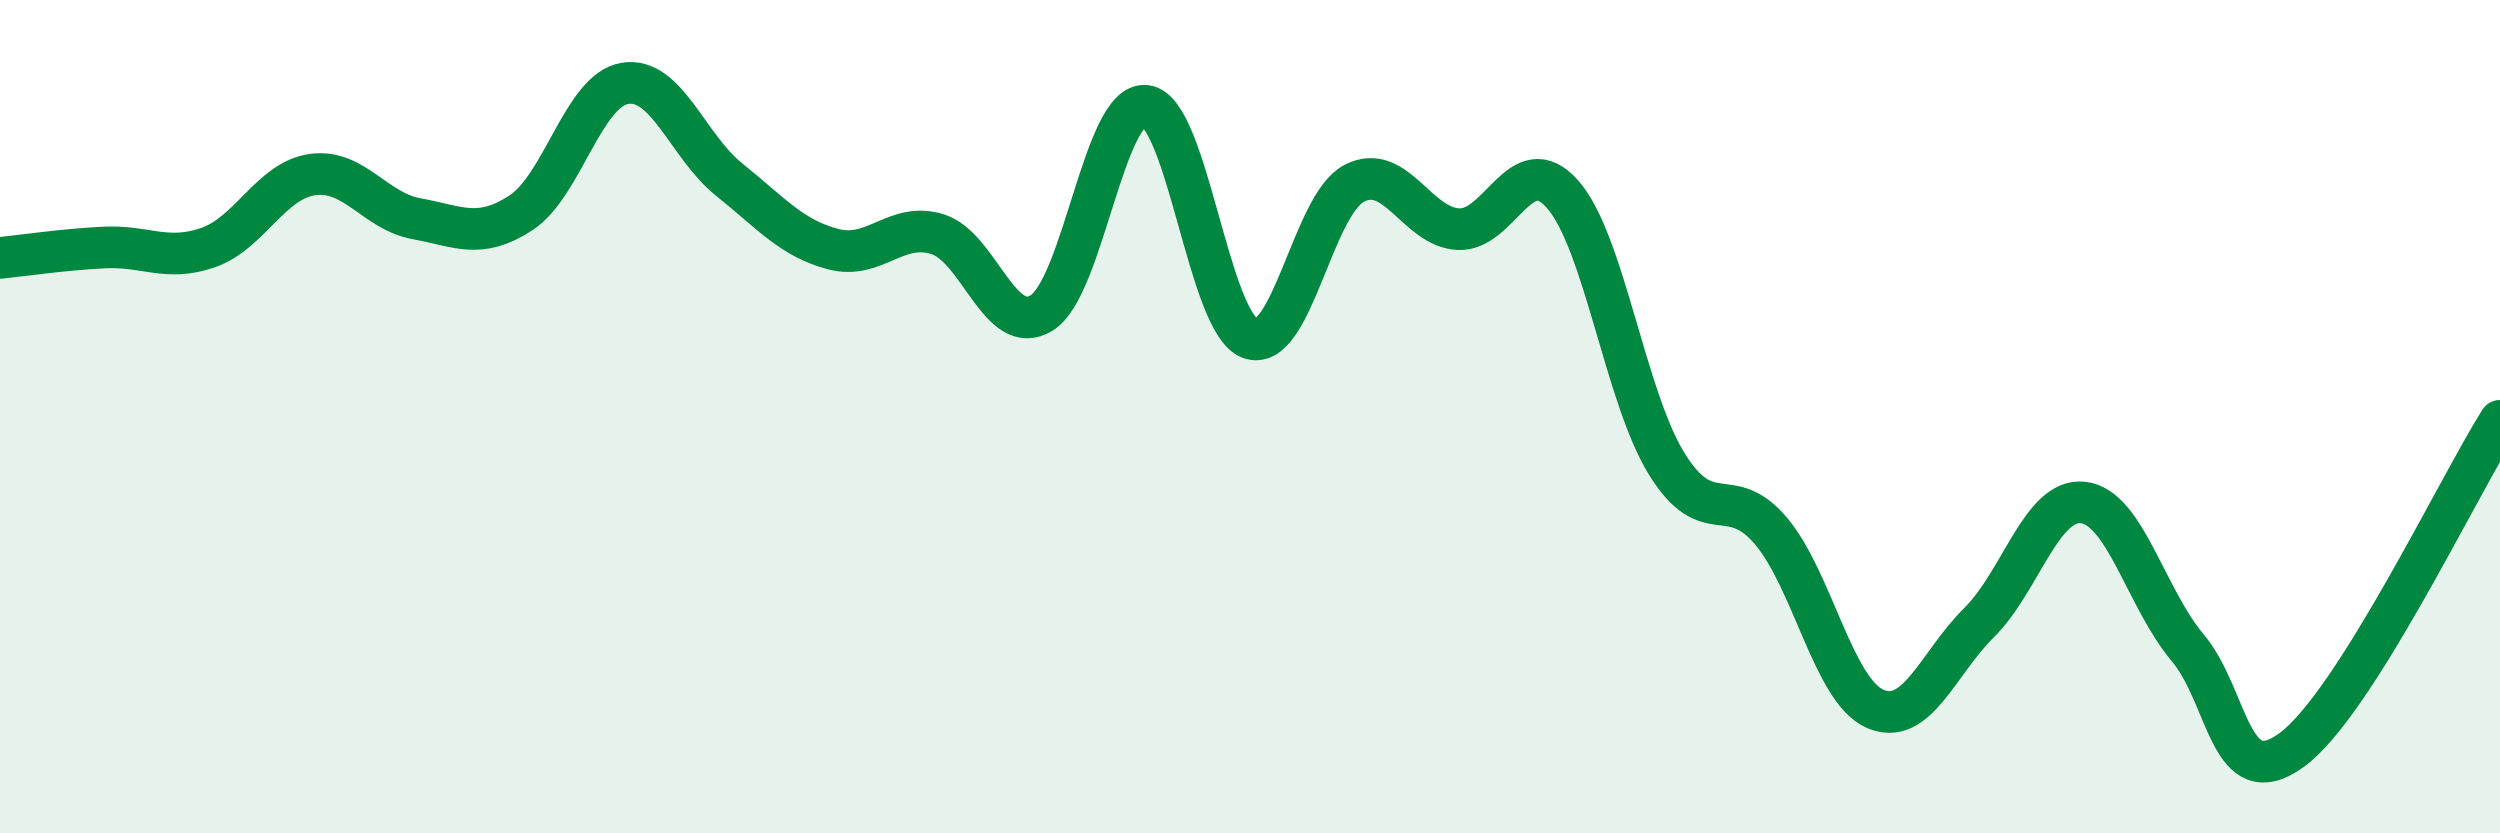 
    <svg width="60" height="20" viewBox="0 0 60 20" xmlns="http://www.w3.org/2000/svg">
      <path
        d="M 0,6.19 C 0.5,6.14 1.5,5.99 2.5,5.94 C 3.5,5.89 4,6.29 5,5.94 C 6,5.59 6.5,4.33 7.5,4.19 C 8.5,4.05 9,5.07 10,5.25 C 11,5.43 11.5,5.76 12.5,5.11 C 13.5,4.46 14,2.16 15,2 C 16,1.84 16.5,3.51 17.5,4.31 C 18.5,5.11 19,5.72 20,5.98 C 21,6.24 21.5,5.31 22.5,5.62 C 23.5,5.93 24,8.13 25,7.51 C 26,6.89 26.5,2.42 27.5,2.54 C 28.5,2.66 29,7.75 30,8.12 C 31,8.49 31.5,4.92 32.5,4.4 C 33.5,3.88 34,5.45 35,5.5 C 36,5.55 36.5,3.53 37.5,4.66 C 38.5,5.79 39,9.51 40,11.13 C 41,12.75 41.5,11.56 42.5,12.74 C 43.5,13.92 44,16.57 45,17.01 C 46,17.45 46.5,15.93 47.5,14.94 C 48.5,13.95 49,11.94 50,12.06 C 51,12.18 51.5,14.35 52.5,15.54 C 53.5,16.73 53.5,19.09 55,18 C 56.5,16.91 59,11.68 60,10.1L60 20L0 20Z"
        fill="#008740"
        opacity="0.1"
        stroke-linecap="round"
        stroke-linejoin="round"
      />
      <path
        d="M 0,6.19 C 0.5,6.14 1.5,5.99 2.5,5.94 C 3.5,5.89 4,6.29 5,5.94 C 6,5.59 6.5,4.33 7.5,4.19 C 8.5,4.05 9,5.07 10,5.25 C 11,5.43 11.5,5.76 12.5,5.11 C 13.5,4.46 14,2.16 15,2 C 16,1.84 16.5,3.51 17.5,4.31 C 18.5,5.11 19,5.72 20,5.98 C 21,6.24 21.5,5.31 22.5,5.62 C 23.5,5.93 24,8.13 25,7.51 C 26,6.89 26.5,2.42 27.5,2.54 C 28.5,2.66 29,7.75 30,8.12 C 31,8.49 31.5,4.92 32.5,4.4 C 33.5,3.88 34,5.45 35,5.5 C 36,5.55 36.5,3.53 37.5,4.66 C 38.5,5.79 39,9.51 40,11.13 C 41,12.75 41.5,11.56 42.5,12.74 C 43.5,13.92 44,16.57 45,17.01 C 46,17.45 46.5,15.93 47.5,14.94 C 48.5,13.95 49,11.94 50,12.06 C 51,12.18 51.5,14.35 52.5,15.54 C 53.5,16.73 53.5,19.09 55,18 C 56.5,16.91 59,11.68 60,10.1"
        stroke="#008740"
        stroke-width="1"
        fill="none"
        stroke-linecap="round"
        stroke-linejoin="round"
      />
    </svg>
  